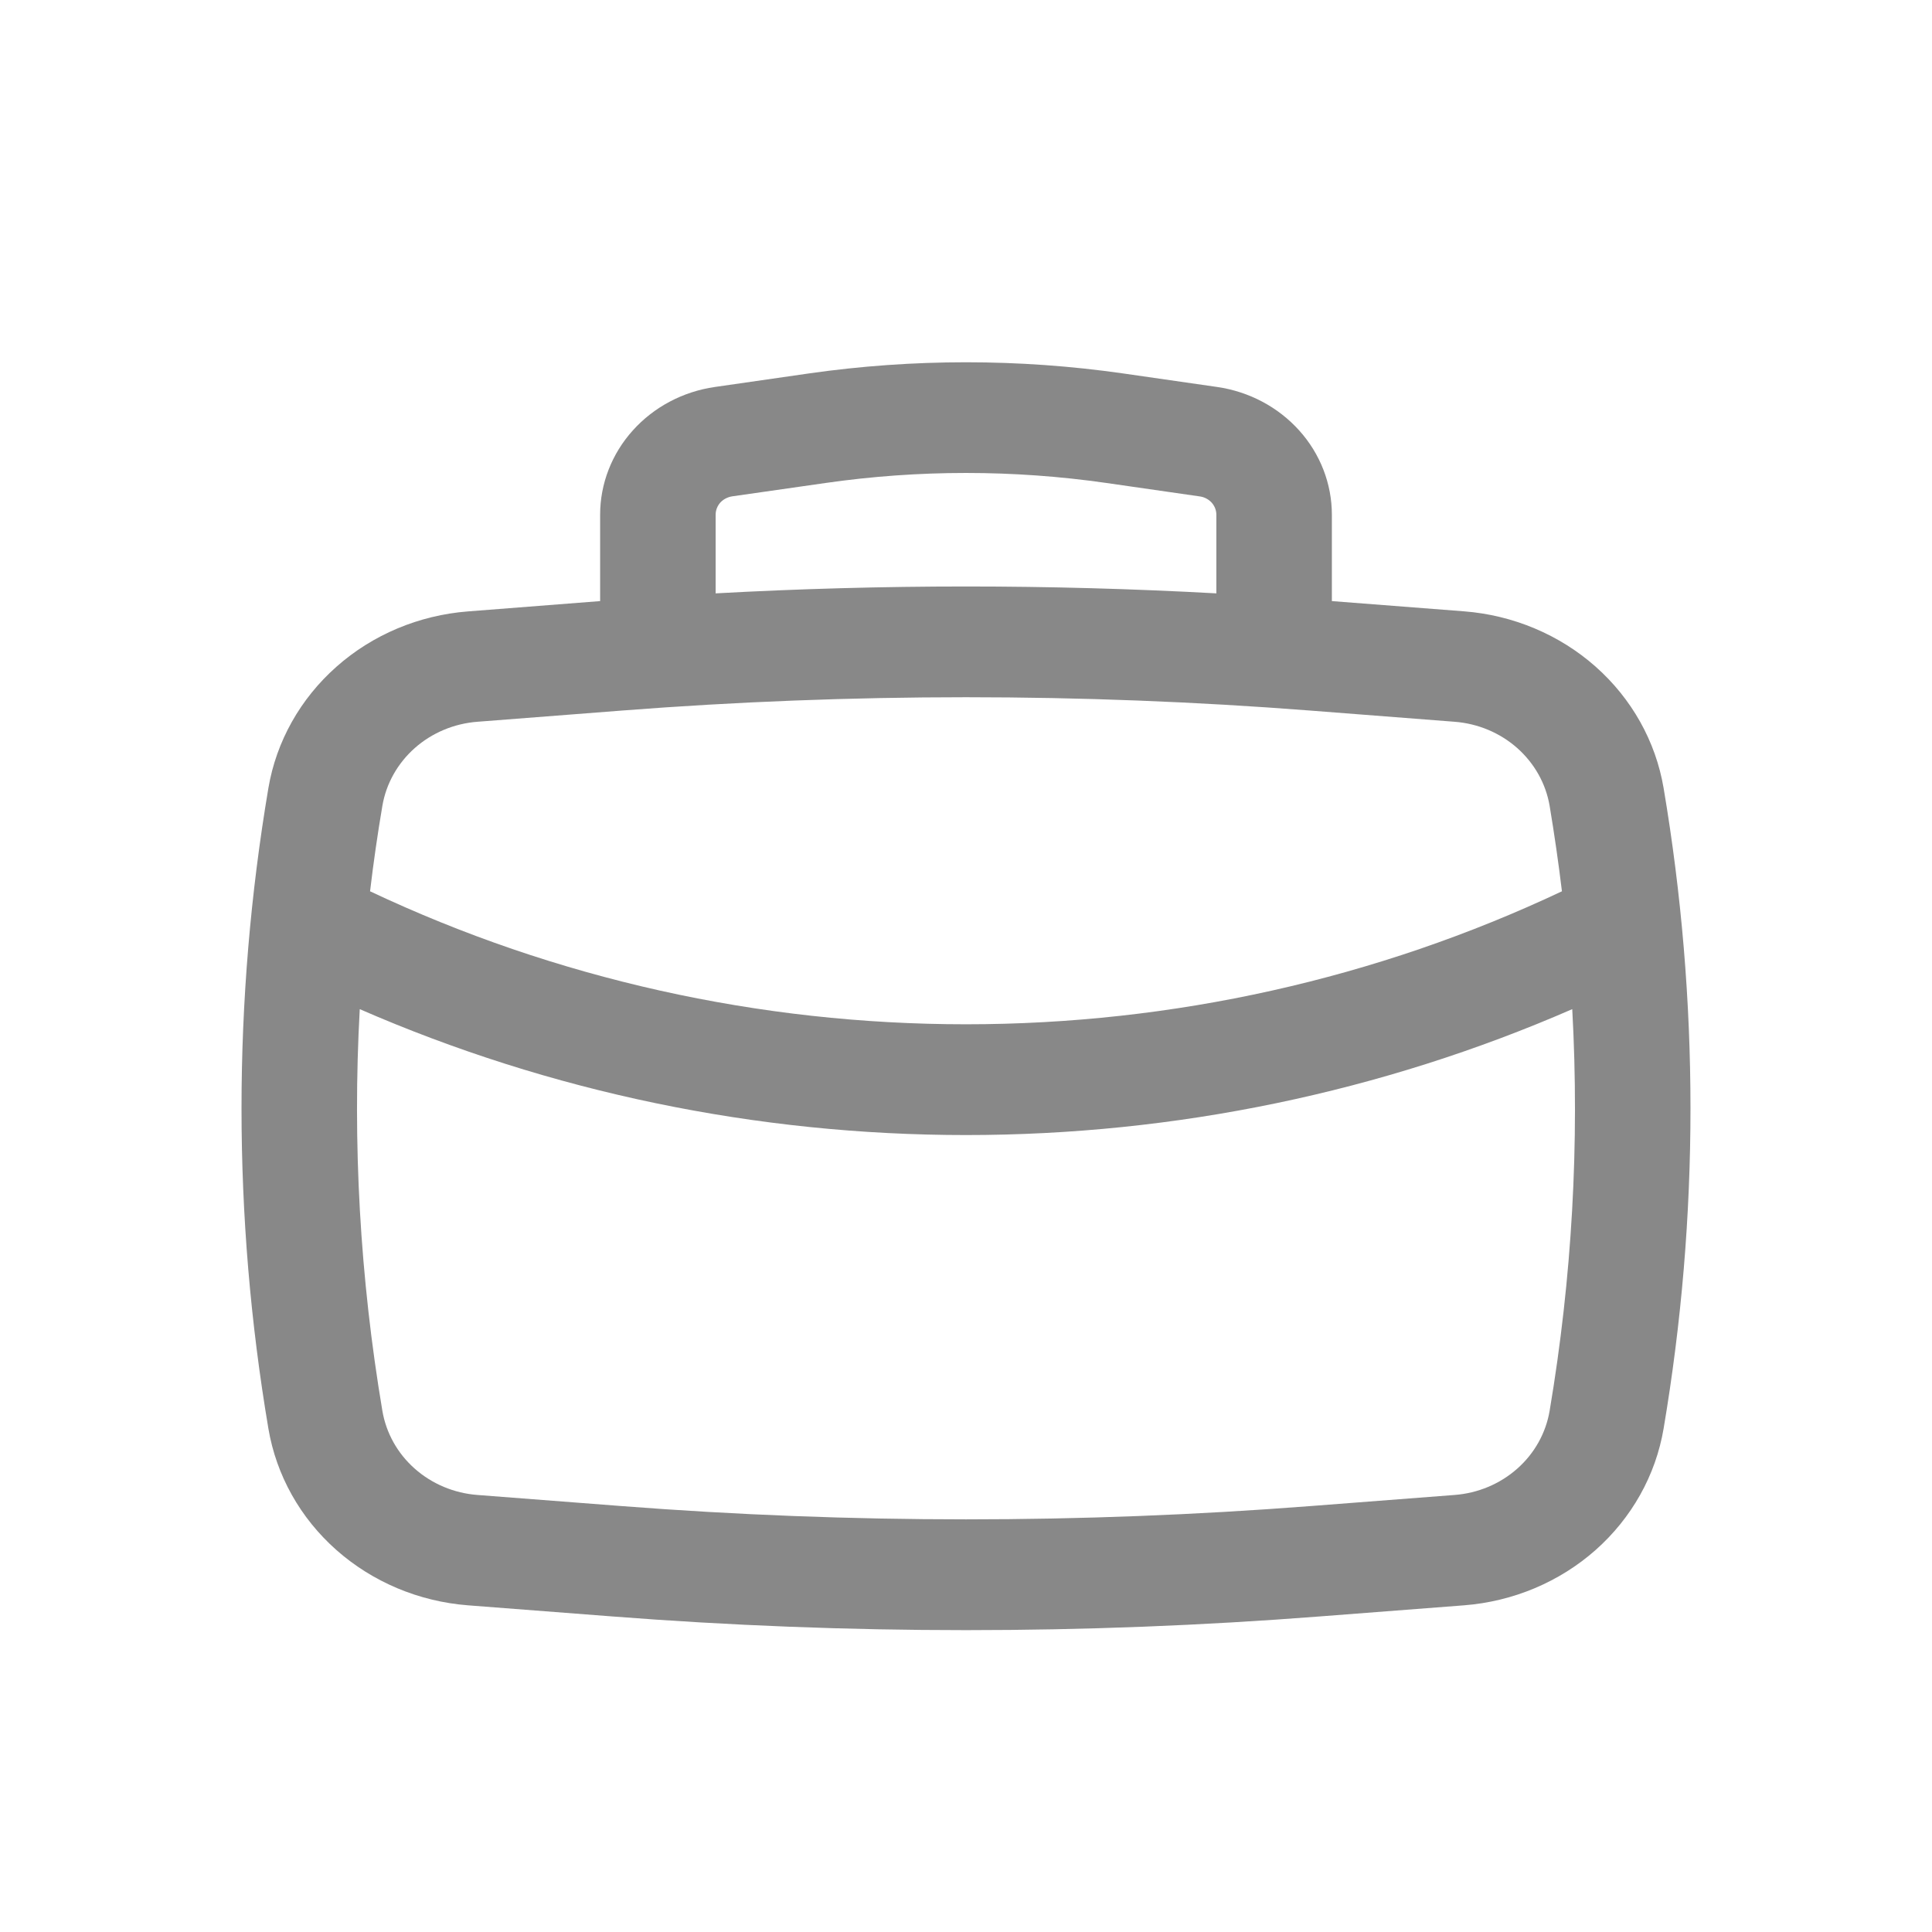 <svg width="24" height="24" viewBox="0 0 24 24" fill="none" xmlns="http://www.w3.org/2000/svg">
<path fill-rule="evenodd" clip-rule="evenodd" d="M7.455 7.467V6.394C7.455 6.01 7.599 5.638 7.861 5.347C8.122 5.056 8.484 4.864 8.881 4.807L10.048 4.639C11.342 4.454 12.658 4.454 13.952 4.639L15.119 4.807C15.516 4.864 15.877 5.056 16.139 5.347C16.401 5.638 16.545 6.01 16.545 6.394V7.467L18.185 7.594C18.795 7.641 19.371 7.883 19.821 8.281C20.27 8.679 20.568 9.21 20.666 9.79C21.111 12.425 21.111 15.111 20.666 17.746C20.568 18.326 20.27 18.857 19.821 19.255C19.371 19.653 18.795 19.895 18.185 19.942L16.394 20.08C13.469 20.307 10.531 20.307 7.606 20.08L5.815 19.942C5.205 19.895 4.629 19.653 4.179 19.255C3.729 18.857 3.432 18.326 3.334 17.746C2.889 15.111 2.889 12.425 3.334 9.79C3.432 9.211 3.73 8.68 4.18 8.282C4.629 7.884 5.205 7.642 5.815 7.595L7.455 7.467ZM10.261 5.999C11.414 5.834 12.586 5.834 13.739 5.999L14.906 6.167C14.963 6.175 15.014 6.203 15.052 6.244C15.089 6.286 15.11 6.339 15.11 6.394V7.371C13.038 7.257 10.962 7.257 8.89 7.371V6.393C8.89 6.338 8.911 6.285 8.948 6.243C8.986 6.202 9.038 6.175 9.094 6.166L10.261 5.999ZM7.722 8.827C10.57 8.606 13.43 8.606 16.278 8.827L18.069 8.966C18.359 8.988 18.633 9.103 18.847 9.292C19.061 9.482 19.203 9.734 19.25 10.01C19.309 10.363 19.36 10.717 19.403 11.072C17.1 12.159 14.567 12.724 12 12.724C9.433 12.724 6.9 12.159 4.597 11.072C4.639 10.717 4.69 10.363 4.75 10.01C4.797 9.734 4.939 9.482 5.153 9.292C5.367 9.103 5.641 8.988 5.931 8.966L7.722 8.827ZM4.469 12.536C6.834 13.567 9.402 14.1 12 14.1C14.598 14.1 17.166 13.567 19.531 12.536C19.623 14.204 19.528 15.877 19.25 17.526C19.203 17.802 19.062 18.055 18.848 18.244C18.634 18.434 18.359 18.549 18.069 18.571L16.278 18.709C13.43 18.929 10.57 18.929 7.722 18.709L5.931 18.571C5.641 18.549 5.366 18.434 5.152 18.244C4.938 18.055 4.797 17.802 4.75 17.526C4.472 15.875 4.377 14.202 4.469 12.536Z" fill="#888888"/>
</svg>

